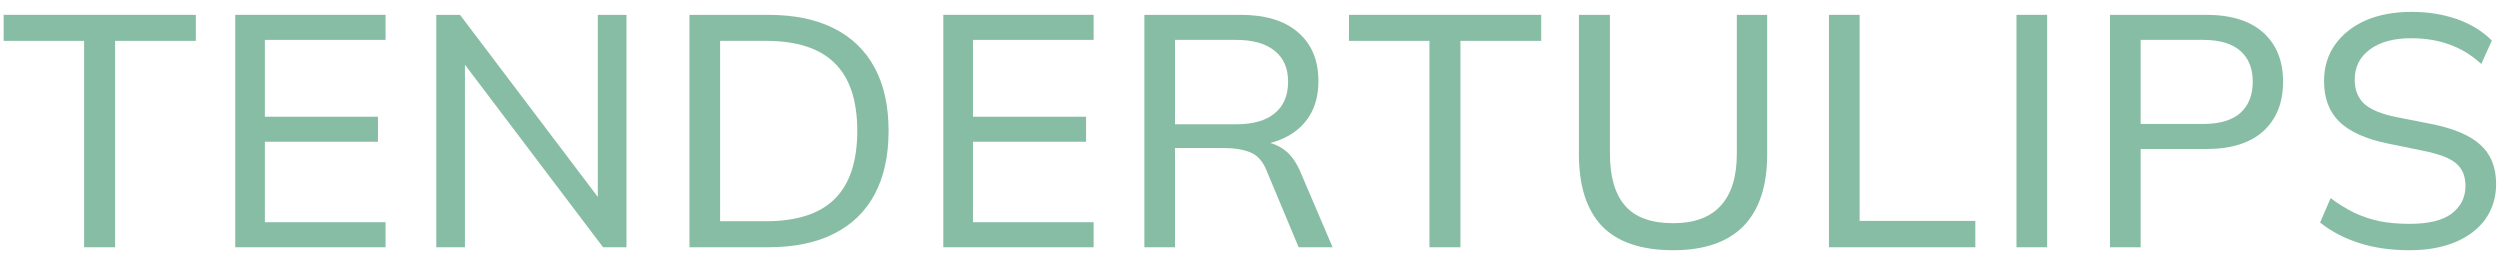 <?xml version="1.0" encoding="UTF-8"?> <svg xmlns="http://www.w3.org/2000/svg" width="182" height="19" viewBox="0 0 182 19" fill="none"> <path d="M6.122 18V2.976H0.266V1.08H14.258V2.976H8.378V18H6.122Z" fill="#88BDA5"></path> <path d="M17.124 18V1.08H28.068V2.904H19.284V8.496H27.516V10.32H19.284V16.176H28.068V18H17.124Z" fill="#88BDA5"></path> <path d="M31.76 18V1.08H33.488L44.096 15.096H43.52V1.08H45.608V18H43.904L33.296 3.984H33.848V18H31.76Z" fill="#88BDA5"></path> <path d="M50.193 18V1.08H55.929C57.817 1.08 59.409 1.408 60.705 2.064C62.017 2.72 63.009 3.68 63.681 4.944C64.353 6.192 64.689 7.72 64.689 9.528C64.689 11.336 64.353 12.872 63.681 14.136C63.009 15.4 62.017 16.36 60.705 17.016C59.409 17.672 57.817 18 55.929 18H50.193ZM52.425 16.104H55.761C58.017 16.104 59.689 15.56 60.777 14.472C61.865 13.384 62.409 11.736 62.409 9.528C62.409 7.32 61.865 5.68 60.777 4.608C59.689 3.52 58.017 2.976 55.761 2.976H52.425V16.104Z" fill="#88BDA5"></path> <path d="M68.673 18V1.08H79.617V2.904H70.833V8.496H79.065V10.32H70.833V16.176H79.617V18H68.673Z" fill="#88BDA5"></path> <path d="M83.309 18V1.08H90.317C92.125 1.08 93.517 1.504 94.493 2.352C95.485 3.2 95.981 4.384 95.981 5.904C95.981 6.912 95.757 7.768 95.309 8.472C94.861 9.176 94.229 9.712 93.413 10.08C92.613 10.448 91.677 10.632 90.605 10.632L91.013 10.296H91.589C92.245 10.296 92.829 10.464 93.341 10.8C93.853 11.12 94.277 11.648 94.613 12.384L97.013 18H94.541L92.213 12.432C91.941 11.744 91.541 11.296 91.013 11.088C90.501 10.88 89.853 10.776 89.069 10.776H85.541V18H83.309ZM85.541 9.048H89.981C91.213 9.048 92.149 8.784 92.789 8.256C93.445 7.728 93.773 6.96 93.773 5.952C93.773 4.96 93.445 4.208 92.789 3.696C92.149 3.168 91.213 2.904 89.981 2.904H85.541V9.048Z" fill="#88BDA5"></path> <path d="M104.064 18V2.976H98.208V1.08H112.2V2.976H106.32V18H104.064Z" fill="#88BDA5"></path> <path d="M121.81 18.216C119.49 18.216 117.762 17.632 116.626 16.464C115.506 15.28 114.946 13.544 114.946 11.256V1.08H117.202V11.184C117.202 12.864 117.57 14.128 118.306 14.976C119.042 15.824 120.21 16.248 121.81 16.248C123.346 16.248 124.498 15.824 125.266 14.976C126.05 14.128 126.442 12.864 126.442 11.184V1.08H128.65V11.256C128.65 13.544 128.074 15.28 126.922 16.464C125.77 17.632 124.066 18.216 121.81 18.216Z" fill="#88BDA5"></path> <path d="M133.148 18V1.08H135.38V16.08H143.804V18H133.148Z" fill="#88BDA5"></path> <path d="M146.8 18V1.08H149.032V18H146.8Z" fill="#88BDA5"></path> <path d="M153.608 18V1.08H160.616C162.424 1.08 163.808 1.512 164.768 2.376C165.728 3.24 166.208 4.432 166.208 5.952C166.208 7.472 165.728 8.672 164.768 9.552C163.808 10.416 162.424 10.848 160.616 10.848H155.84V18H153.608ZM155.84 9.024H160.4C161.584 9.024 162.48 8.76 163.088 8.232C163.696 7.688 164 6.928 164 5.952C164 4.976 163.696 4.224 163.088 3.696C162.48 3.168 161.584 2.904 160.4 2.904H155.84V9.024Z" fill="#88BDA5"></path> <path d="M175.406 18.216C174.046 18.216 172.822 18.04 171.734 17.688C170.646 17.336 169.702 16.84 168.902 16.2L169.67 14.424C170.23 14.84 170.798 15.192 171.374 15.48C171.95 15.752 172.566 15.96 173.222 16.104C173.894 16.232 174.622 16.296 175.406 16.296C176.798 16.296 177.822 16.048 178.478 15.552C179.15 15.04 179.486 14.368 179.486 13.536C179.486 12.816 179.254 12.264 178.79 11.88C178.326 11.496 177.518 11.192 176.366 10.968L173.798 10.44C172.246 10.12 171.086 9.6 170.318 8.88C169.566 8.144 169.19 7.152 169.19 5.904C169.19 4.896 169.454 4.016 169.982 3.264C170.526 2.496 171.27 1.904 172.214 1.488C173.174 1.072 174.294 0.864 175.574 0.864C176.758 0.864 177.854 1.04 178.862 1.392C179.87 1.744 180.718 2.264 181.406 2.952L180.638 4.656C179.918 4 179.142 3.528 178.31 3.24C177.494 2.936 176.566 2.784 175.526 2.784C174.262 2.784 173.262 3.056 172.526 3.6C171.79 4.144 171.422 4.88 171.422 5.808C171.422 6.544 171.654 7.128 172.118 7.56C172.582 7.976 173.35 8.296 174.422 8.52L176.99 9.024C178.622 9.344 179.814 9.848 180.566 10.536C181.334 11.224 181.718 12.176 181.718 13.392C181.718 14.352 181.462 15.2 180.95 15.936C180.438 16.656 179.71 17.216 178.766 17.616C177.822 18.016 176.702 18.216 175.406 18.216Z" fill="#88BDA5"></path> </svg> 
